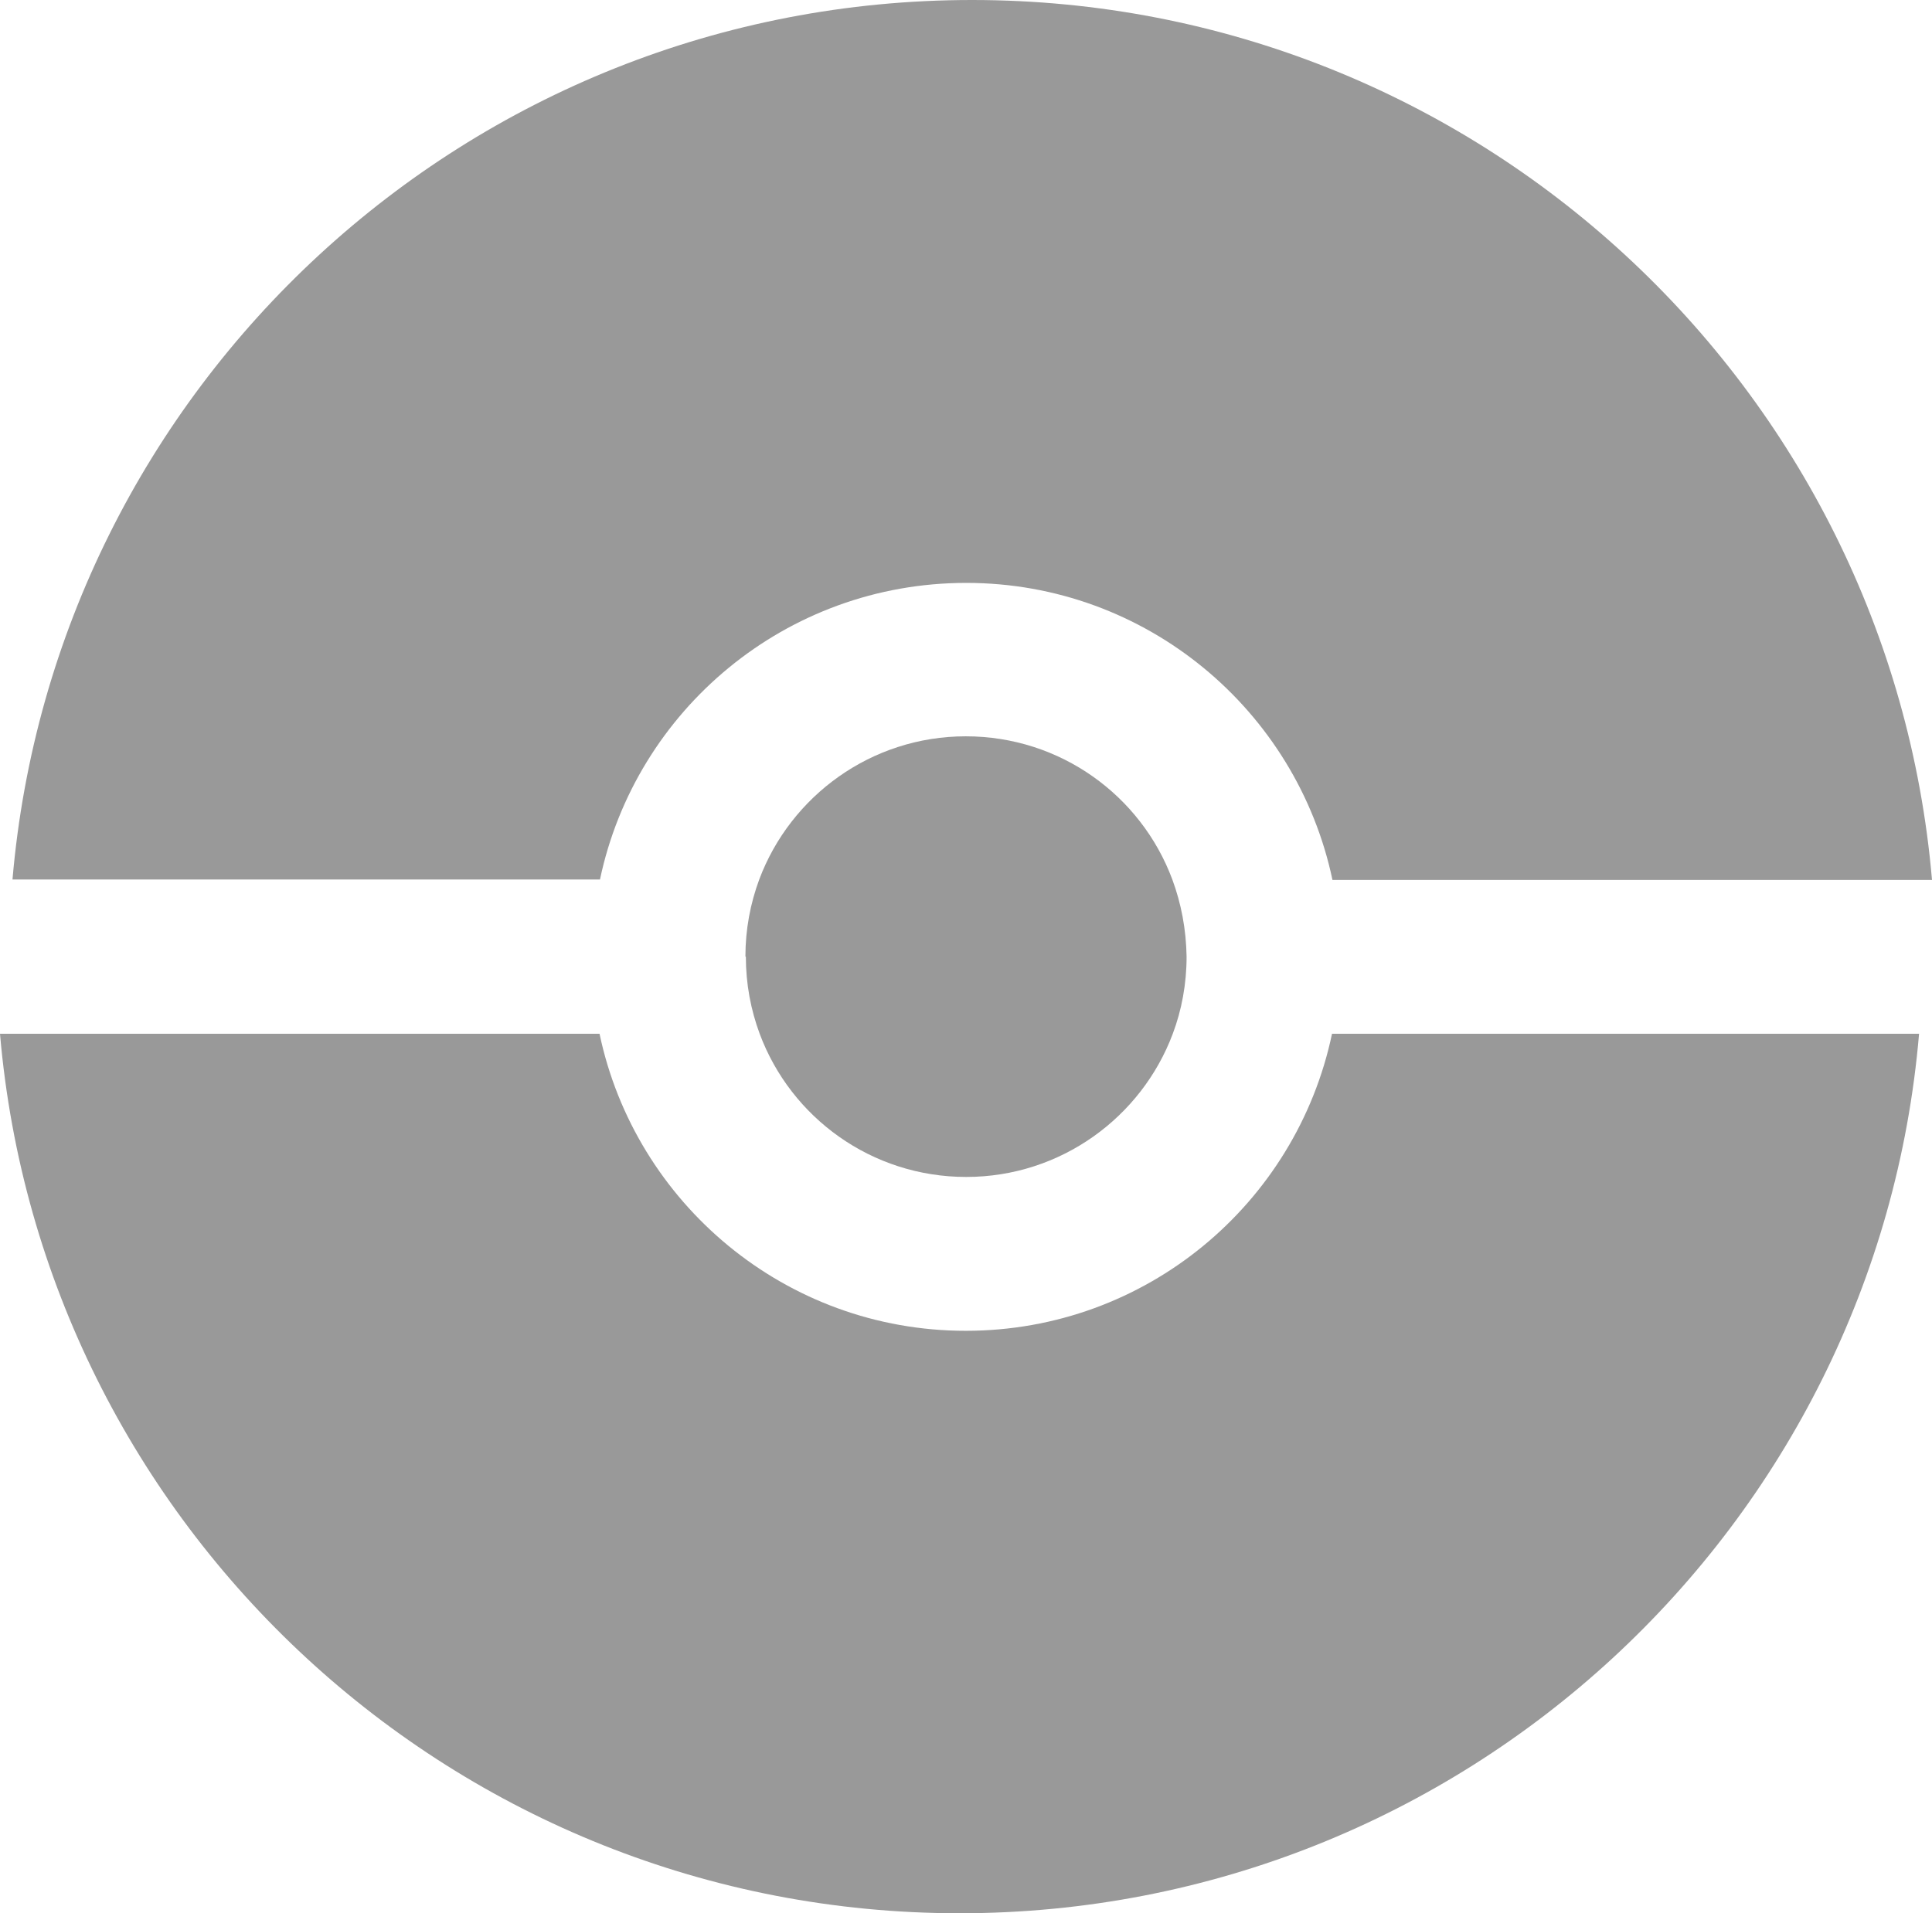 <svg xmlns="http://www.w3.org/2000/svg" xmlns:xlink="http://www.w3.org/1999/xlink" version="1.1" id="Pokéball" x="0px"
    y="0px" style="enable-background:new 0 0 595.3 594.1;" xml:space="preserve" viewBox="81.1 82.5 433.1 429">
    <style type="text/css">
        .st0 {
            fill: #999;
        }

        .st2 {
            fill: #999;
        }
    </style>
    <g id="Pokéball_1_">
        <g id="Colours">
            <path id="Down" class="st0"
                d="M297.6,380.9c-40.4,0-74.1-28.6-82.1-66.6H81.1c9.5,110.5,102.2,197.2,215.1,197.2    s205.7-86.7,215.1-197.2H379.7C371.7,352.4,338,380.9,297.6,380.9z">
            </path>
            <path id="Center" class="st0"
                d="M347.1,297L347.1,297C347,297,347,297,347.1,297c-0.1-6.1-1.2-11.9-3.2-17.3    c-7-18.8-25.1-32.1-46.3-32.1s-39.3,13.4-46.3,32.1c-2,5.4-3.1,11.2-3.1,17.3c0,0,0,0,0,0h0.1c0,0,0,0,0,0    c0,6.1,1.1,11.9,3.1,17.3c7,18.8,25.1,32.1,46.3,32.1c21.2,0,39.3-13.4,46.3-32.1C346,309,347.1,303.1,347.1,297    C347.1,297,347.1,297,347.1,297z">
            </path>
            <path id="Up" class="st2"
                d="M297.7,213.2c40.4,0,74.1,28.6,82.1,66.6h134.4C504.7,169.2,412,82.5,299,82.5S93.4,169.2,83.9,279.7    h131.7C223.6,241.7,257.3,213.2,297.7,213.2z">
            </path>
        </g>
    </g>
</svg>
